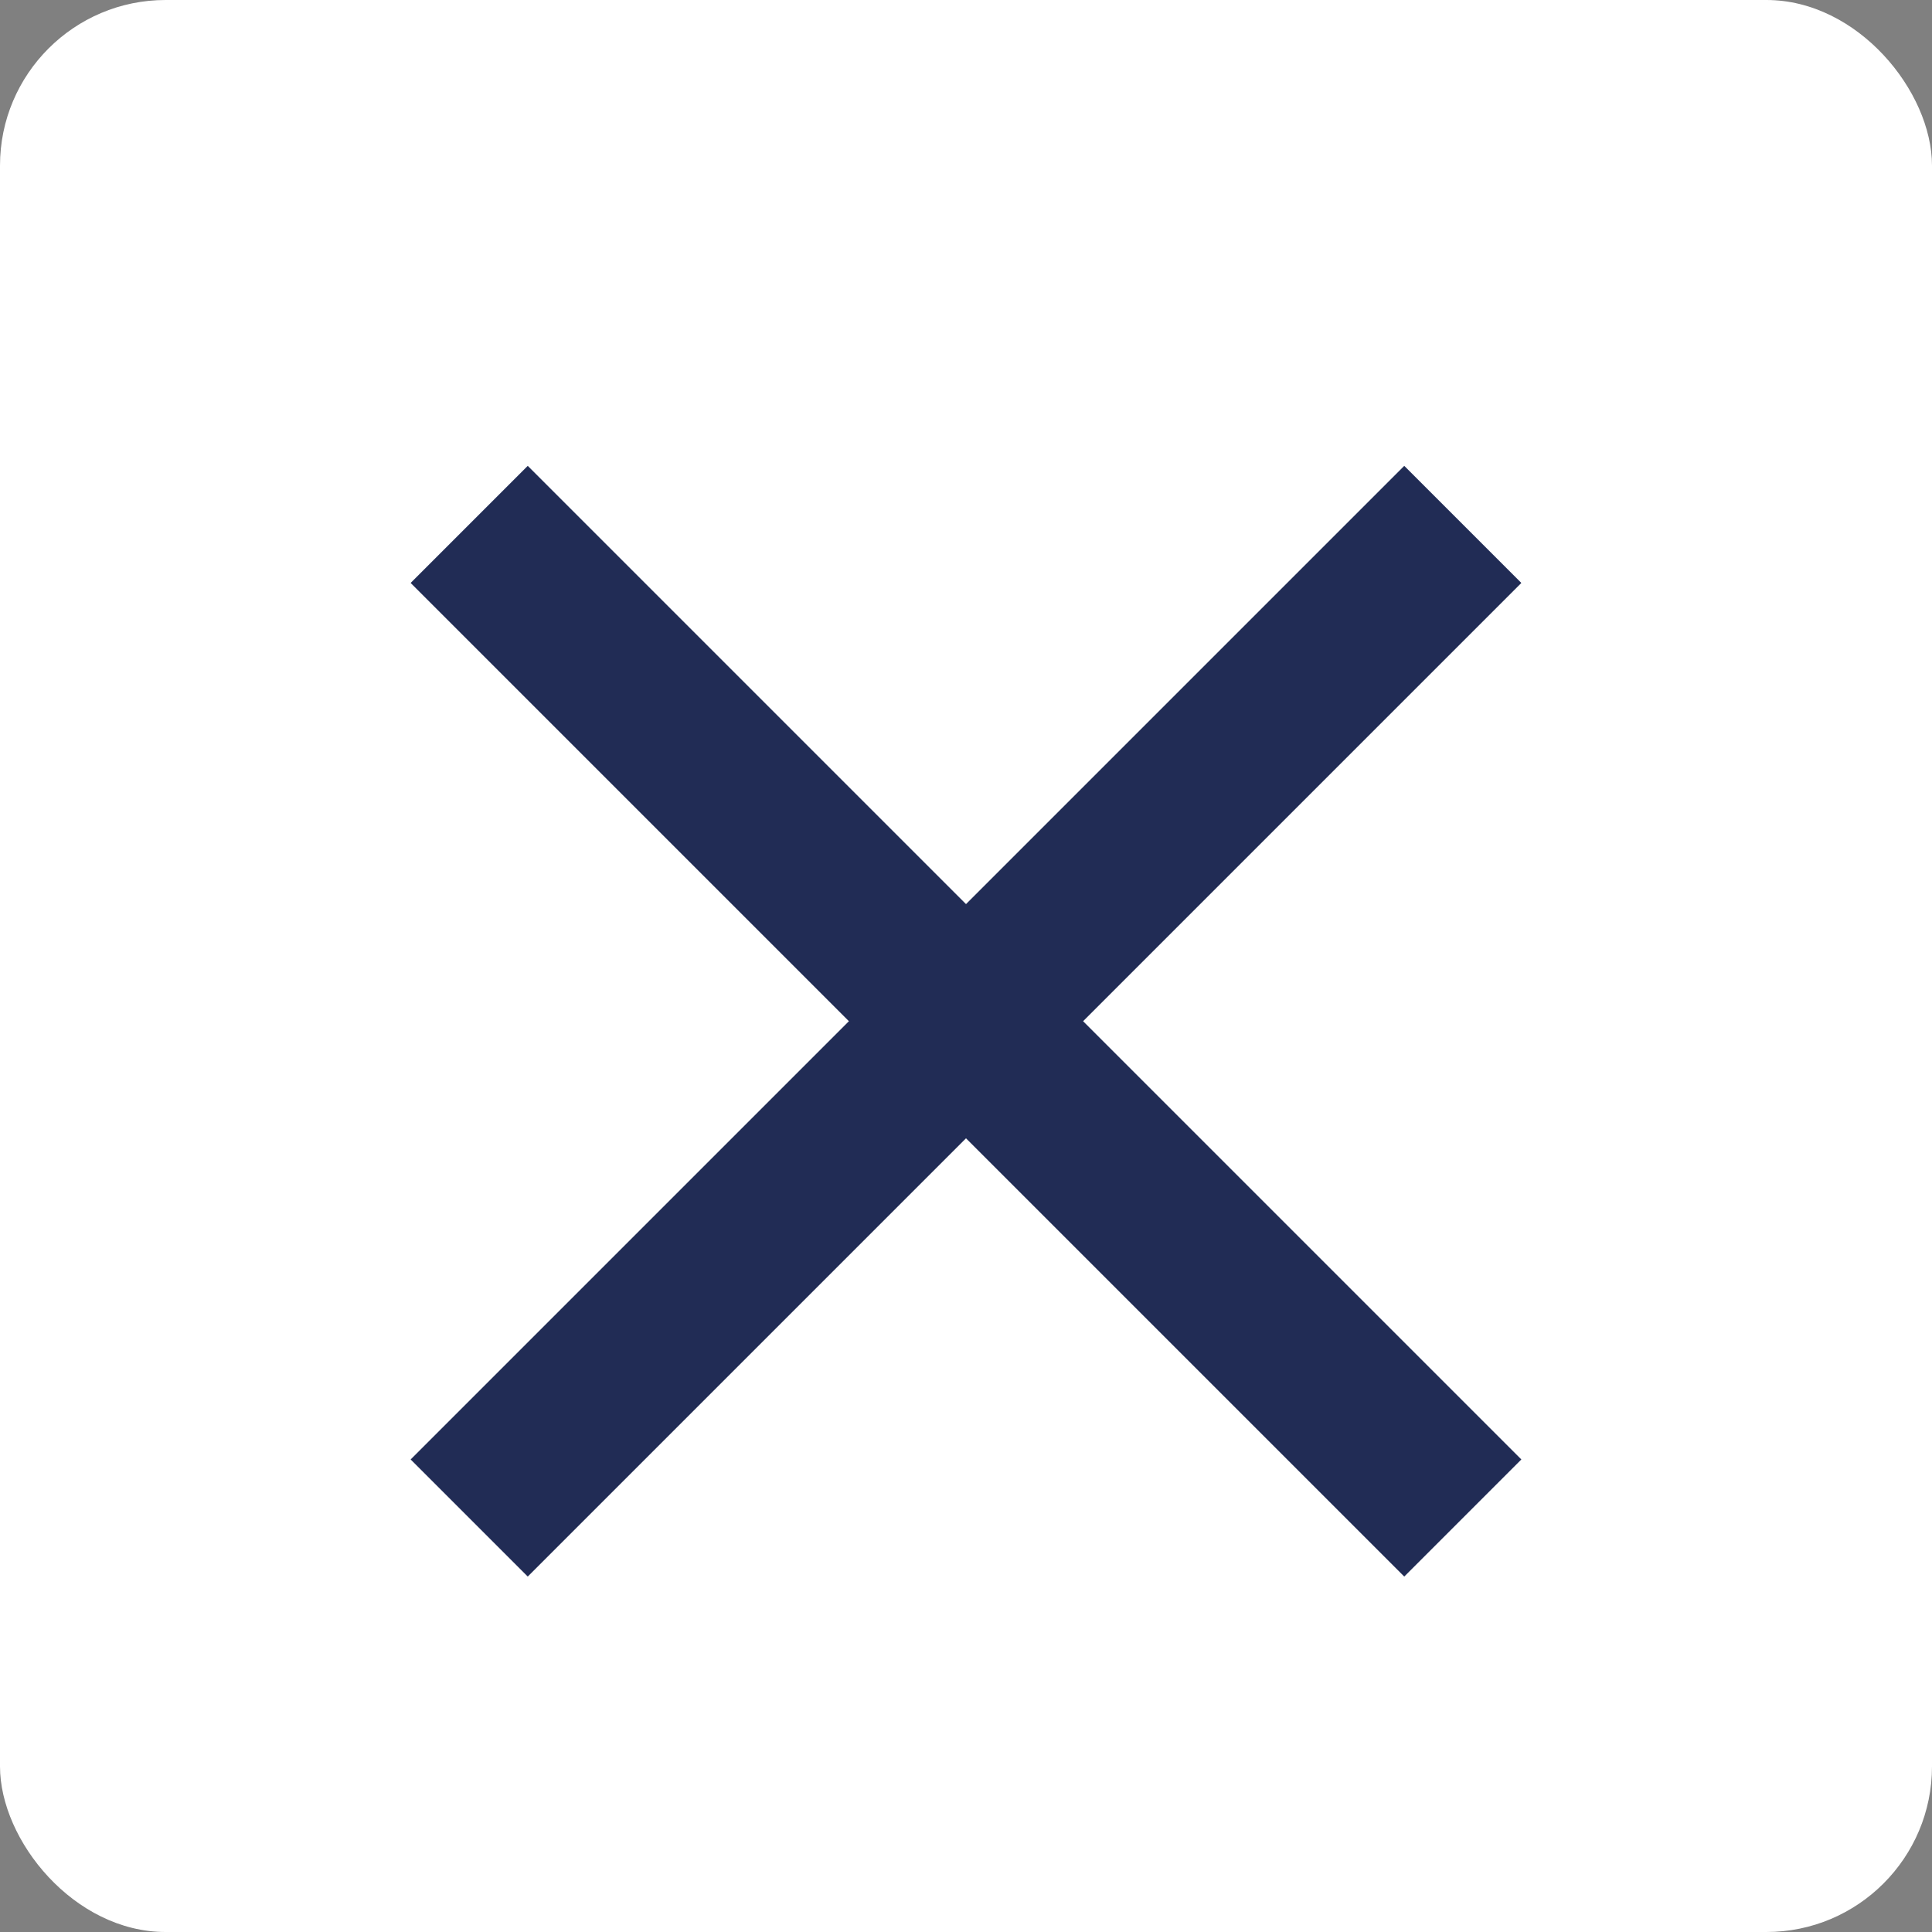 <?xml version="1.0" encoding="UTF-8"?>
<svg xmlns="http://www.w3.org/2000/svg" width="35" height="35" viewBox="0 0 35 35">
  <rect x="0" y="0" width="35" height="35" fill="#808080" stroke="none"/>
  <g id="Gruppe_73" data-name="Gruppe 73" transform="translate(-966 -56)">
    <rect id="Rechteck_36" data-name="Rechteck 36" width="35" height="35" rx="3" transform="translate(966 56)" fill="#fff"></rect>
    <g id="Gruppe_66" data-name="Gruppe 66" transform="translate(11 -74)">
      <line id="Linie_10" data-name="Linie 10" x2="18" y2="18" transform="translate(963.5 139.5)" fill="none" stroke="#212c55" stroke-width="3"></line>
      <line id="Linie_11" data-name="Linie 11" x1="18" y2="18" transform="translate(963.5 139.5)" fill="none" stroke="#212c55" stroke-width="3"></line>
    </g>
  </g>
</svg>
